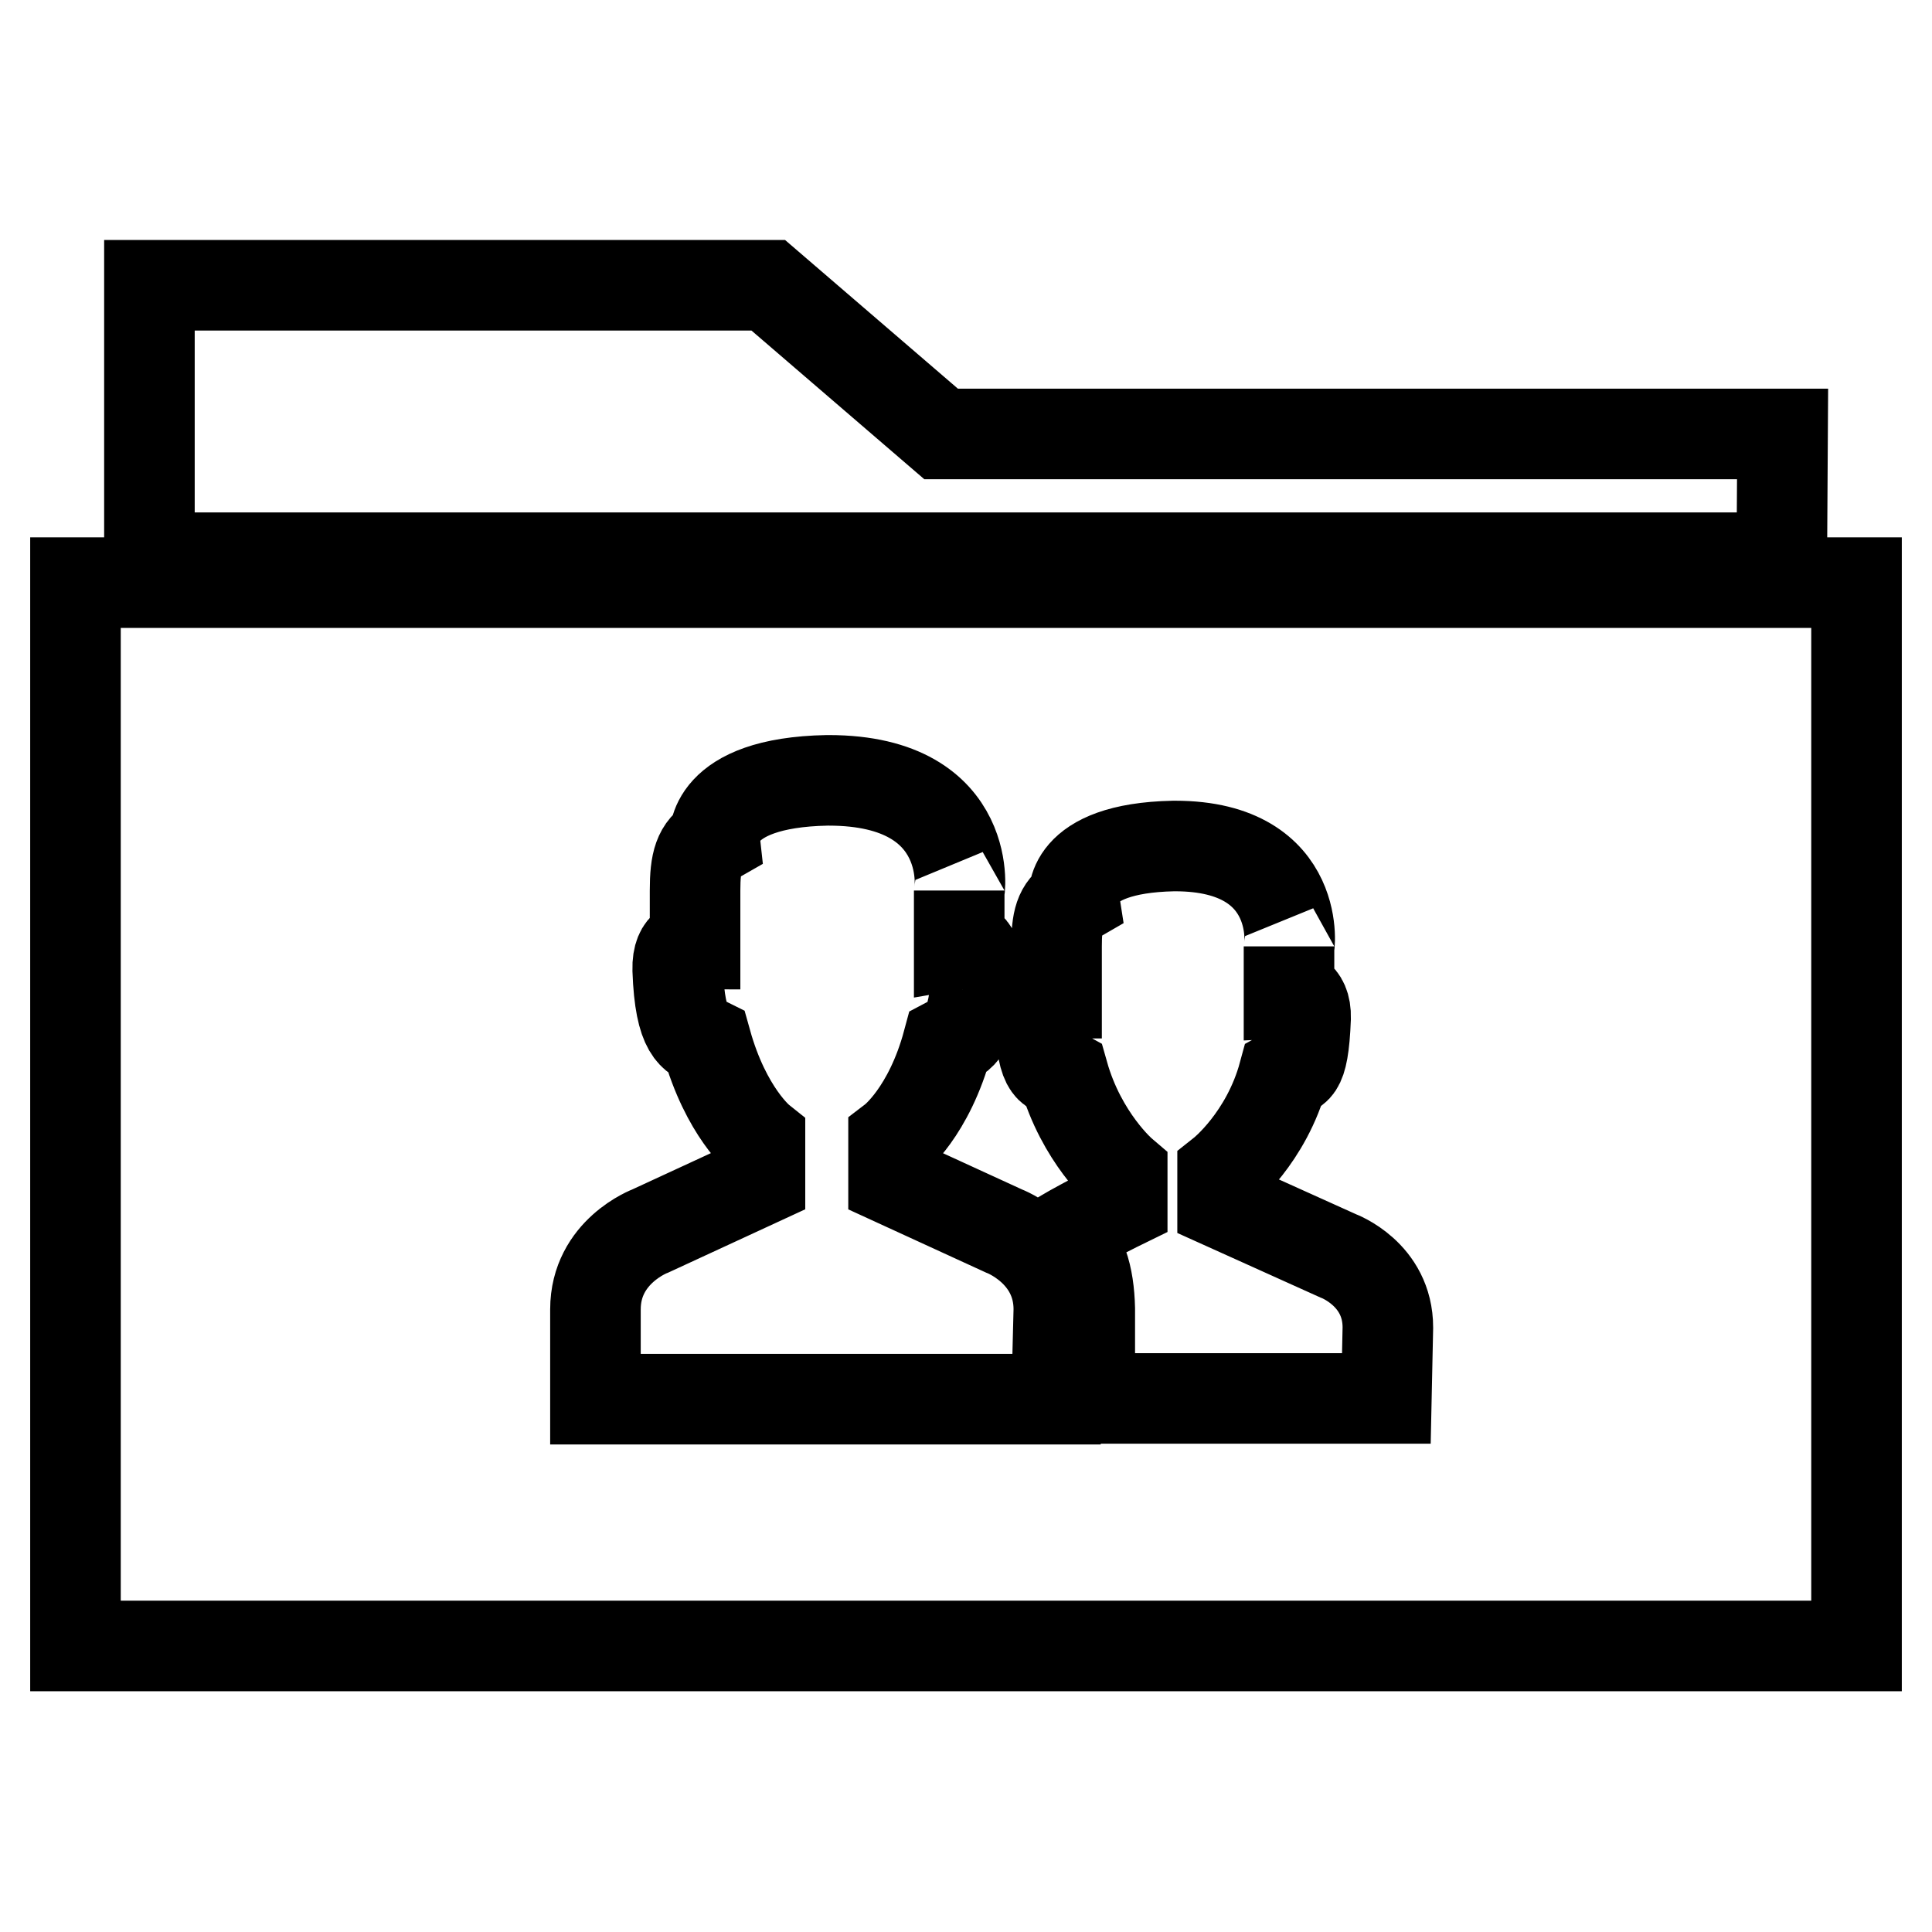 <?xml version="1.0" encoding="utf-8"?>
<!-- Svg Vector Icons : http://www.onlinewebfonts.com/icon -->
<!DOCTYPE svg PUBLIC "-//W3C//DTD SVG 1.1//EN" "http://www.w3.org/Graphics/SVG/1.1/DTD/svg11.dtd">
<svg version="1.1" xmlns="http://www.w3.org/2000/svg" xmlns:xlink="http://www.w3.org/1999/xlink" x="0px" y="0px" viewBox="0 0 256 256" enable-background="new 0 0 256 256" xml:space="preserve">
<g> <path stroke-width="12" fill-opacity="0" stroke="#000000"  d="M236.2,57.5H124.7l-22.9-19.7H19.8v36.1h216.3L236.2,57.5L236.2,57.5z M10,77.2v140.9h236V77.2H10z  M140,185.4H78.9l0-11.9c0-7.7,7.3-10.4,7.3-10.4l14.5-6.7l0-5.4c0,0-4.5-3.6-7.1-12.9c-1.6-0.8-3.5-1.1-3.8-9.6 c-0.1-3.8,2.2-3.4,2.3-3.4c0-0.2,0-1.3,0-7.1c0-3.8,0.5-5.6,2.6-6.8c0,0,0,0,0,0c0,0-0.8-7.5,14.9-7.8v0c0,0,0,0,0.1,0 c0,0,0.1,0,0.1,0c19.8,0,17.3,15.7,17.3,14.6c0,5.8,0,6.9,0,7.1c0,0,2.4-0.4,2.3,3.4c-0.3,8.5-2.3,8.8-3.8,9.6 c-2.5,9.3-7.2,12.9-7.2,12.9l0,5.4l14.6,6.7c0,0,7.3,2.7,7.3,10.4L140,185.4z M183.7,185.3h-39.3c0-4.4,0-11.9,0-11.9 c-0.1-4.3-1.1-8-3.8-9.6c3.6-2.1,8.1-4.3,8.1-4.3l0-4.1c0,0-5.4-4.6-7.8-13.1c-1.4-0.8-2.8,0.3-3.1-7.4c-0.1-3.4,2.1-3.3,2.2-3.3 c0-0.2,0-0.9,0-6.2c0-3.4,0.4-5.1,2.3-6.2c0,0,0,0,0,0c0,0-1.1-6.8,13.2-7.1v0c0,0,0,0,0.1,0c0,0,0.1,0,0.1,0 c17.3,0,15.1,14.3,15.1,13.3c0,5.3,0,6,0,6.2c0,0,2.3-0.1,2.2,3.3c-0.3,7.8-1.5,6.6-2.9,7.4c-2.3,8.5-8.1,13.1-8.1,13.1l0,4.1 l15.3,6.9c0,0,6.6,2.4,6.6,9.5L183.7,185.3z"/></g>
</svg>